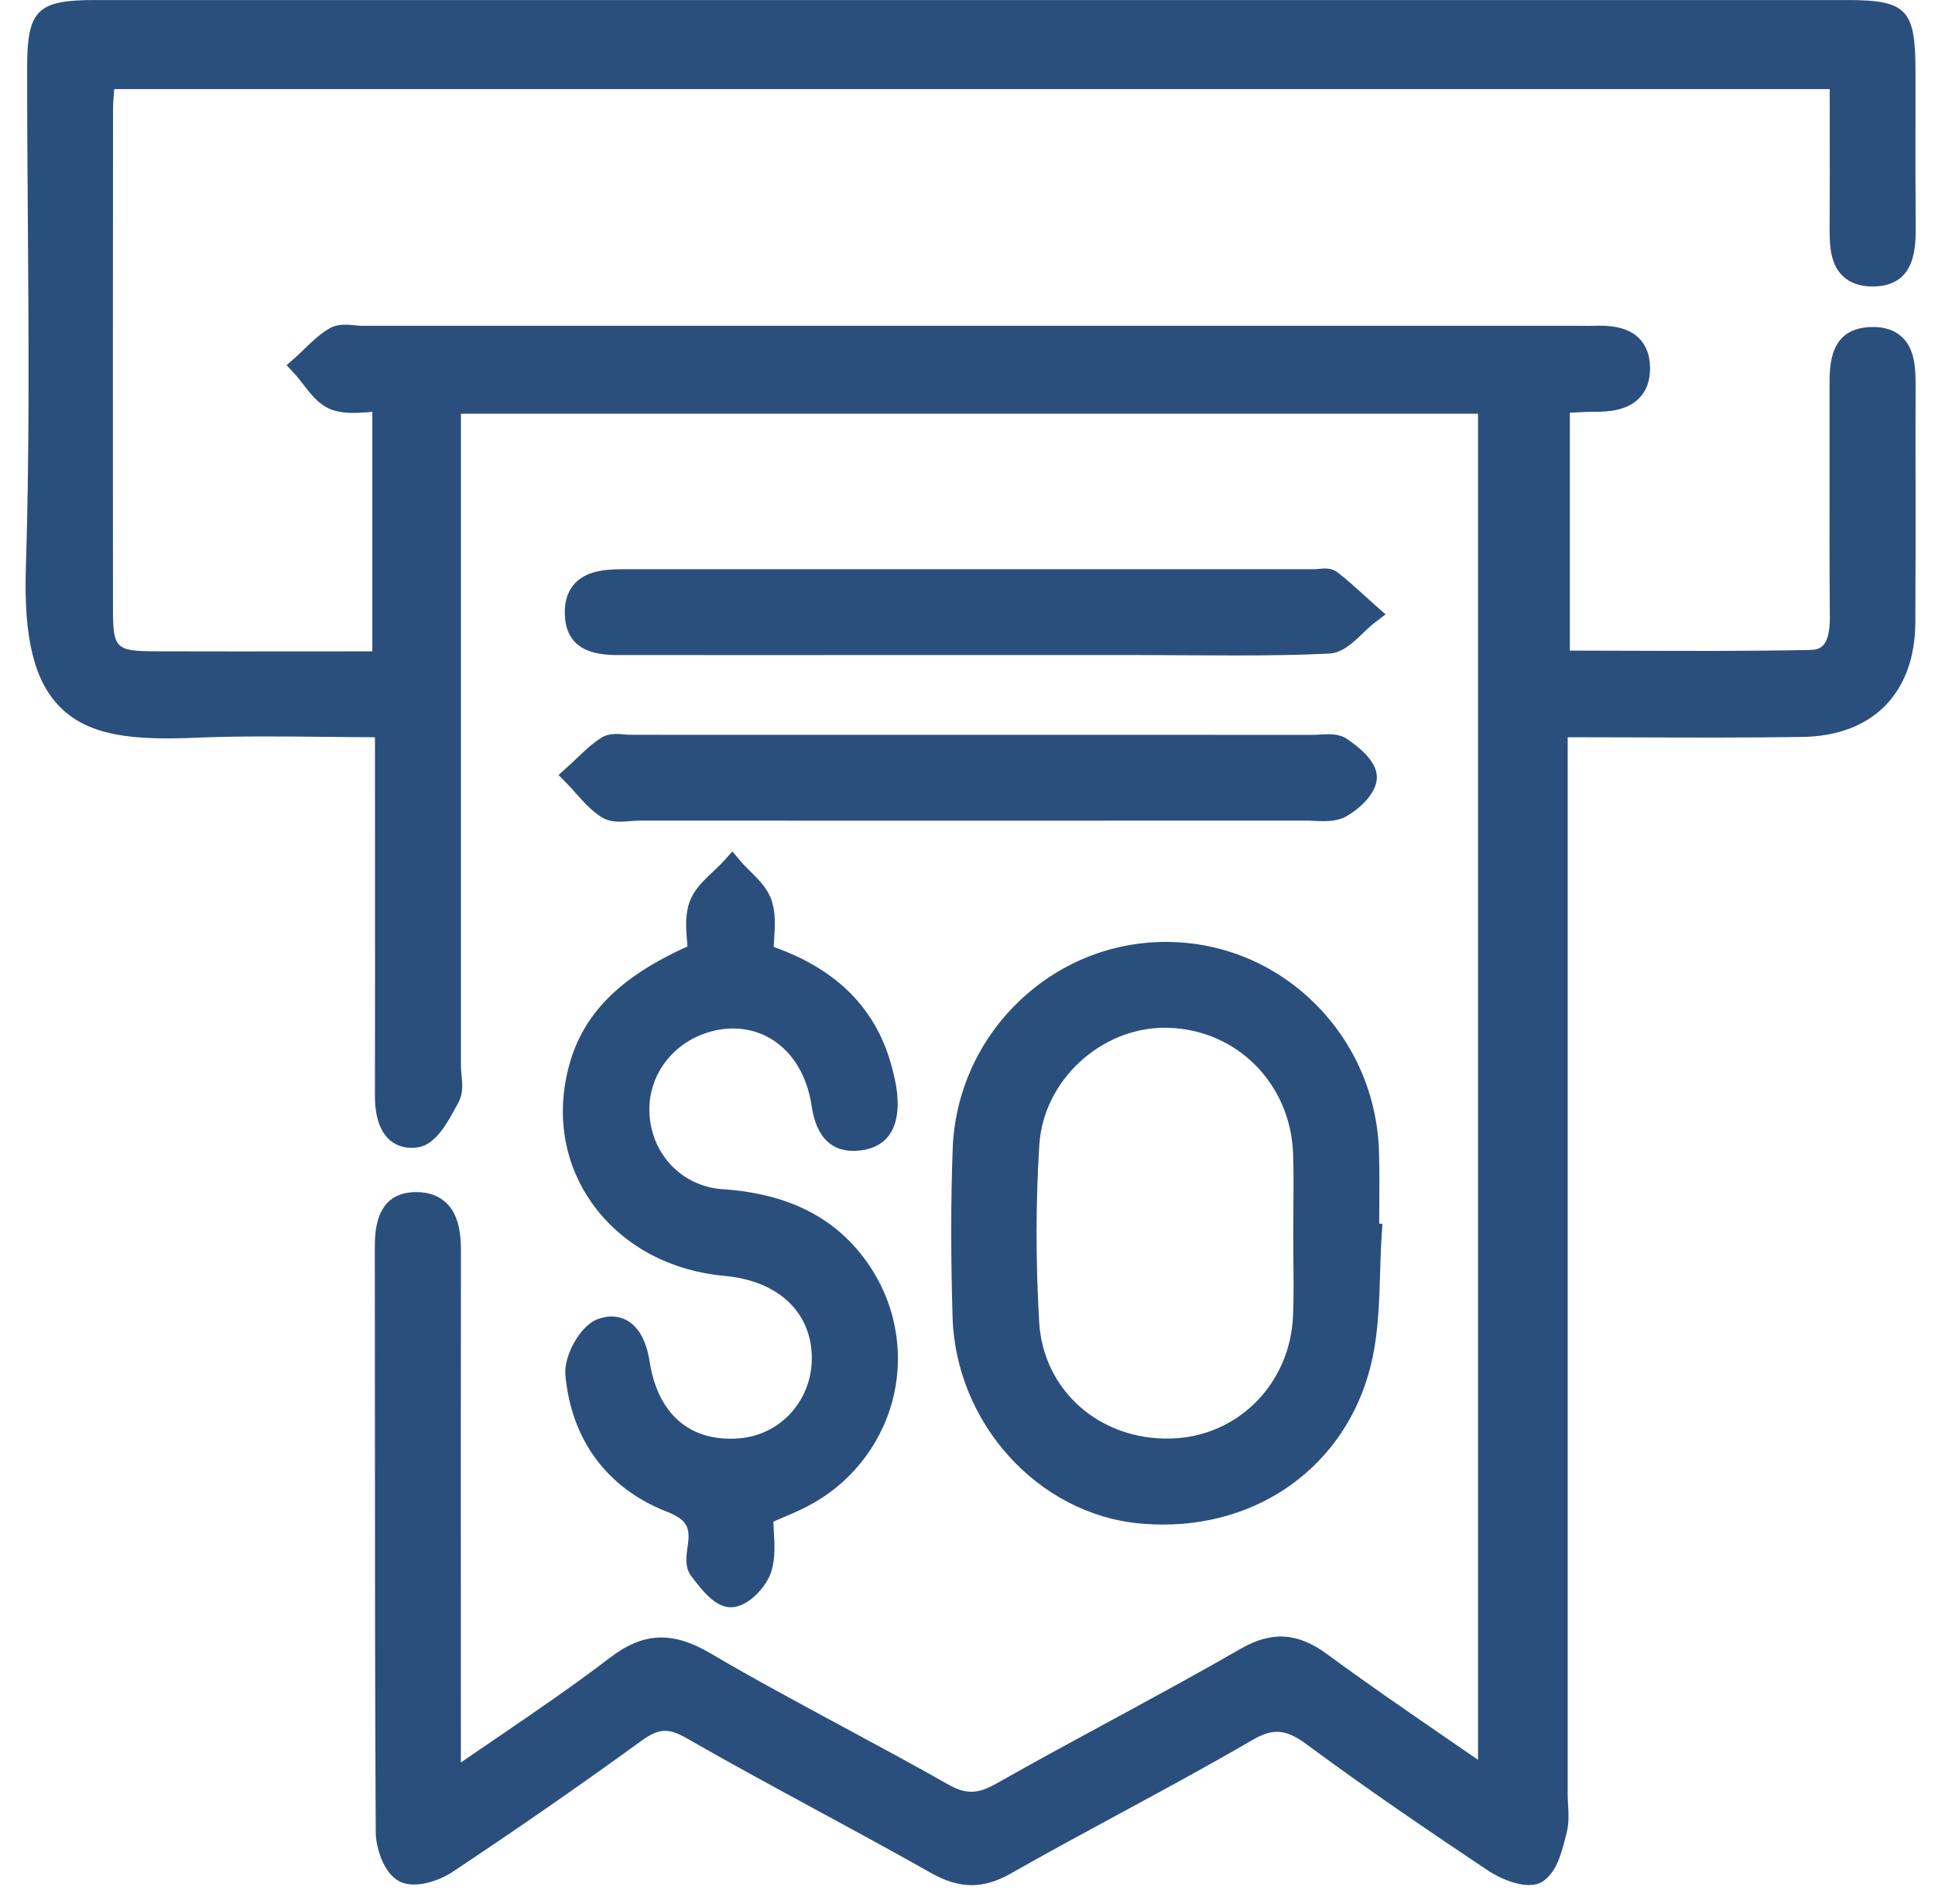 <?xml version="1.0" encoding="UTF-8"?>
<svg xmlns="http://www.w3.org/2000/svg" width="63" height="62" viewBox="0 0 63 62" fill="none">
  <path d="M62.368 12.556C62.364 13.672 62.365 14.789 62.367 15.905C62.368 17.336 62.369 18.816 62.36 20.273C62.345 22.569 60.97 23.96 58.683 23.994C56.868 24.021 55.075 24.015 53.176 24.008C52.474 24.006 51.764 24.003 51.041 24.003V58.43C51.041 58.535 51.047 58.644 51.054 58.76C51.071 59.052 51.087 59.354 51.01 59.66L50.978 59.788C50.849 60.303 50.687 60.945 50.243 61.249C49.729 61.602 48.778 61.123 48.485 60.928C46.698 59.736 44.597 58.315 42.556 56.805C41.859 56.288 41.456 56.258 40.757 56.664C39.334 57.492 37.865 58.287 36.444 59.055C35.28 59.685 34.075 60.337 32.906 61.001C32.464 61.252 32.051 61.378 31.636 61.378C31.208 61.378 30.777 61.245 30.307 60.979C29.084 60.286 27.825 59.605 26.606 58.944C25.203 58.183 23.752 57.397 22.344 56.588C21.757 56.251 21.439 56.273 20.867 56.69C18.974 58.067 16.966 59.461 14.73 60.951C14.338 61.212 13.521 61.525 12.999 61.253C12.482 60.982 12.235 60.14 12.233 59.656C12.21 55.344 12.208 50.959 12.207 46.718C12.207 44.707 12.206 42.694 12.203 40.683C12.202 40.126 12.2 38.821 13.543 38.813C13.547 38.813 13.552 38.813 13.556 38.813C13.968 38.813 14.301 38.937 14.546 39.18C14.956 39.587 15.008 40.228 15.007 40.74C15.002 44.711 15.003 48.747 15.004 52.651L15.005 57.384C15.398 57.115 15.784 56.851 16.16 56.594C17.461 55.708 18.688 54.868 19.86 53.973C20.945 53.144 21.89 53.101 23.125 53.827C24.537 54.657 26.009 55.448 27.431 56.215C28.559 56.822 29.725 57.45 30.86 58.094C31.442 58.425 31.825 58.42 32.437 58.072C33.662 57.378 34.921 56.696 36.137 56.037C37.54 55.276 38.991 54.49 40.395 53.682C41.408 53.099 42.251 53.152 43.212 53.86C44.446 54.77 45.703 55.634 47.034 56.549C47.393 56.796 47.754 57.045 48.122 57.298V13.47H15.007V34.699C15.007 34.784 15.016 34.881 15.026 34.984C15.055 35.271 15.085 35.596 14.932 35.881L14.885 35.968C14.576 36.546 14.191 37.265 13.615 37.354C13.158 37.424 12.863 37.268 12.695 37.123C12.37 36.843 12.206 36.354 12.207 35.668C12.212 33.088 12.211 30.464 12.21 27.927L12.208 24.004C11.662 24.003 11.12 23.997 10.593 23.991C9.135 23.976 7.757 23.962 6.366 24.02C4.352 24.105 2.914 23.97 1.973 23.039C1.119 22.193 0.77 20.791 0.842 18.495C0.961 14.75 0.933 10.934 0.907 7.244C0.895 5.588 0.882 3.876 0.884 2.193C0.884 0.329 1.213 0.001 3.086 0.001C22.1 -0 41.114 -0 60.128 0.001C62.07 0.001 62.362 0.3 62.365 2.287C62.367 2.914 62.365 3.542 62.365 4.17C62.364 5.211 62.363 6.287 62.371 7.345C62.376 8.029 62.385 9.302 61.011 9.327C60.572 9.335 60.23 9.218 59.986 8.976C59.562 8.557 59.566 7.902 59.569 7.324V7.29C59.576 6.197 59.575 5.118 59.573 3.974C59.573 3.621 59.572 3.263 59.572 2.902H3.72C3.7 3.126 3.68 3.358 3.68 3.582C3.674 8.824 3.674 14.27 3.678 19.77C3.68 21.136 3.747 21.202 5.123 21.206C6.828 21.211 8.5 21.21 10.268 21.208C10.881 21.208 11.499 21.207 12.122 21.207V13.41C12.089 13.413 12.056 13.415 12.022 13.418C11.6 13.45 11.164 13.484 10.762 13.324C10.377 13.17 10.109 12.822 9.873 12.516C9.779 12.393 9.69 12.278 9.599 12.18L9.332 11.89L9.627 11.628C9.722 11.543 9.815 11.453 9.913 11.358C10.161 11.118 10.418 10.87 10.734 10.688C10.996 10.538 11.294 10.567 11.556 10.591C11.644 10.599 11.728 10.608 11.799 10.608H51.387C51.444 10.608 51.499 10.609 51.556 10.609C51.667 10.611 51.773 10.612 51.876 10.608C52.312 10.59 52.941 10.608 53.346 10.995C53.595 11.233 53.722 11.567 53.723 11.986C53.724 12.4 53.603 12.731 53.361 12.973C52.969 13.364 52.373 13.412 51.903 13.408C51.662 13.408 51.415 13.421 51.153 13.436C51.139 13.437 51.125 13.437 51.111 13.439V21.183C51.758 21.184 52.403 21.185 53.045 21.188C55.073 21.195 56.988 21.202 58.945 21.161C59.255 21.154 59.584 21.064 59.576 20.079C59.563 18.563 59.566 17.022 59.567 15.533C59.568 14.559 59.569 13.587 59.567 12.615V12.592C59.564 11.877 59.562 10.68 60.929 10.647C61.356 10.636 61.699 10.751 61.942 10.989C62.34 11.375 62.371 11.975 62.368 12.556ZM44.907 39.372C44.905 39.528 44.904 39.684 44.904 39.84L45.01 39.847L44.984 40.236C44.958 40.634 44.945 41.047 44.934 41.446C44.907 42.346 44.88 43.275 44.694 44.175C44.012 47.476 41.261 49.638 37.87 49.638C37.617 49.638 37.36 49.626 37.101 49.602C33.787 49.289 31.113 46.332 31.013 42.87C30.955 40.871 30.956 39.087 31.017 37.416C31.082 35.599 31.839 33.9 33.147 32.631C34.452 31.366 36.16 30.668 37.956 30.668C37.957 30.668 37.958 30.668 37.959 30.668C39.782 30.668 41.504 31.379 42.808 32.671C44.112 33.963 44.855 35.694 44.899 37.545C44.914 38.155 44.911 38.774 44.907 39.372ZM42.106 40.194C42.106 39.917 42.108 39.638 42.111 39.359C42.116 38.765 42.122 38.152 42.1 37.554C42.018 35.284 40.269 33.524 38.032 33.464C37.997 33.462 37.962 33.462 37.927 33.462C35.831 33.462 33.972 35.184 33.839 37.273C33.721 39.129 33.719 41.068 33.833 43.037C33.96 45.262 35.796 46.896 38.116 46.837C40.296 46.781 42.009 45.061 42.099 42.834C42.124 42.244 42.117 41.637 42.111 41.05C42.108 40.765 42.106 40.479 42.106 40.194ZM26.281 49.048C27.636 48.351 28.643 47.113 29.045 45.651C29.442 44.2 29.21 42.638 28.408 41.364C27.383 39.735 25.787 38.87 23.526 38.719C22.225 38.632 21.225 37.606 21.146 36.278C21.073 35.036 21.895 33.928 23.144 33.586C23.866 33.388 24.585 33.487 25.167 33.864C25.831 34.294 26.276 35.042 26.419 35.972C26.482 36.378 26.674 37.614 28.009 37.458C28.63 37.385 29.343 37.006 29.21 35.612C29.183 35.324 29.116 35.049 29.056 34.813C28.565 32.885 27.298 31.58 25.19 30.83C25.194 30.752 25.199 30.673 25.204 30.594C25.232 30.172 25.26 29.736 25.126 29.325C24.998 28.937 24.709 28.649 24.429 28.37C24.32 28.262 24.217 28.161 24.129 28.058L23.844 27.723L23.548 28.05C23.451 28.157 23.339 28.263 23.22 28.374C22.917 28.659 22.605 28.953 22.455 29.355C22.301 29.769 22.336 30.222 22.367 30.624C22.372 30.69 22.378 30.753 22.381 30.816C19.891 31.939 18.691 33.318 18.384 35.387C18.169 36.834 18.541 38.253 19.429 39.381C20.404 40.62 21.882 41.387 23.59 41.542C25.343 41.701 26.431 42.728 26.431 44.225C26.43 45.59 25.425 46.709 24.093 46.828C22.492 46.97 21.421 46.061 21.151 44.334C21.048 43.674 20.809 43.228 20.44 43.007C20.246 42.891 19.921 42.786 19.473 42.945C18.872 43.158 18.355 44.163 18.407 44.757C18.594 46.874 19.765 48.457 21.704 49.216C22.387 49.483 22.468 49.749 22.397 50.281L22.387 50.354C22.344 50.657 22.291 51.033 22.5 51.308L22.521 51.336C22.859 51.778 23.28 52.331 23.797 52.331C23.799 52.331 23.801 52.331 23.803 52.331C24.38 52.327 24.975 51.625 25.114 51.164C25.248 50.721 25.22 50.259 25.193 49.812C25.188 49.721 25.183 49.632 25.179 49.544C25.25 49.513 25.321 49.483 25.389 49.453C25.7 49.321 25.993 49.197 26.281 49.048ZM44.761 19.693C44.655 19.599 44.549 19.502 44.443 19.406C44.157 19.147 43.861 18.877 43.545 18.633C43.347 18.481 43.109 18.505 42.934 18.523C42.892 18.527 42.85 18.532 42.812 18.532C35.354 18.532 27.897 18.532 20.441 18.532C19.873 18.532 19.167 18.532 18.736 18.973C18.497 19.217 18.381 19.555 18.389 19.979C18.417 21.348 19.651 21.335 20.315 21.328C20.375 21.328 20.436 21.327 20.495 21.327C23.054 21.33 25.614 21.33 28.172 21.328H32.347C33.915 21.328 35.483 21.328 37.053 21.328C37.588 21.328 38.121 21.331 38.655 21.335C39.165 21.337 39.68 21.341 40.199 21.341C41.216 21.341 42.245 21.33 43.264 21.281C43.705 21.26 44.047 20.931 44.379 20.612C44.505 20.491 44.624 20.376 44.739 20.288L45.113 20.003L44.761 19.693ZM18.468 25.521C18.563 25.619 18.656 25.722 18.754 25.834C19.002 26.112 19.258 26.401 19.592 26.609C19.774 26.723 19.979 26.753 20.183 26.753C20.298 26.753 20.412 26.744 20.52 26.735C20.617 26.727 20.708 26.719 20.788 26.719C20.788 26.719 20.788 26.719 20.79 26.719C23.577 26.72 26.362 26.72 29.149 26.72H31.657H34.244C37.004 26.72 39.764 26.72 42.525 26.718C42.61 26.716 42.699 26.722 42.79 26.727C43.127 26.742 43.507 26.76 43.829 26.582C44.172 26.392 44.823 25.881 44.828 25.309C44.832 24.918 44.504 24.497 43.853 24.058C43.589 23.88 43.266 23.9 42.982 23.916C42.91 23.92 42.839 23.926 42.772 23.926C35.358 23.923 27.945 23.924 20.532 23.924C20.475 23.924 20.408 23.919 20.335 23.913C20.104 23.893 19.818 23.867 19.576 24.021C19.273 24.215 19.017 24.459 18.771 24.695C18.677 24.785 18.582 24.876 18.486 24.962L18.185 25.232L18.468 25.521Z" fill="#2B4F7D"></path>
</svg>
